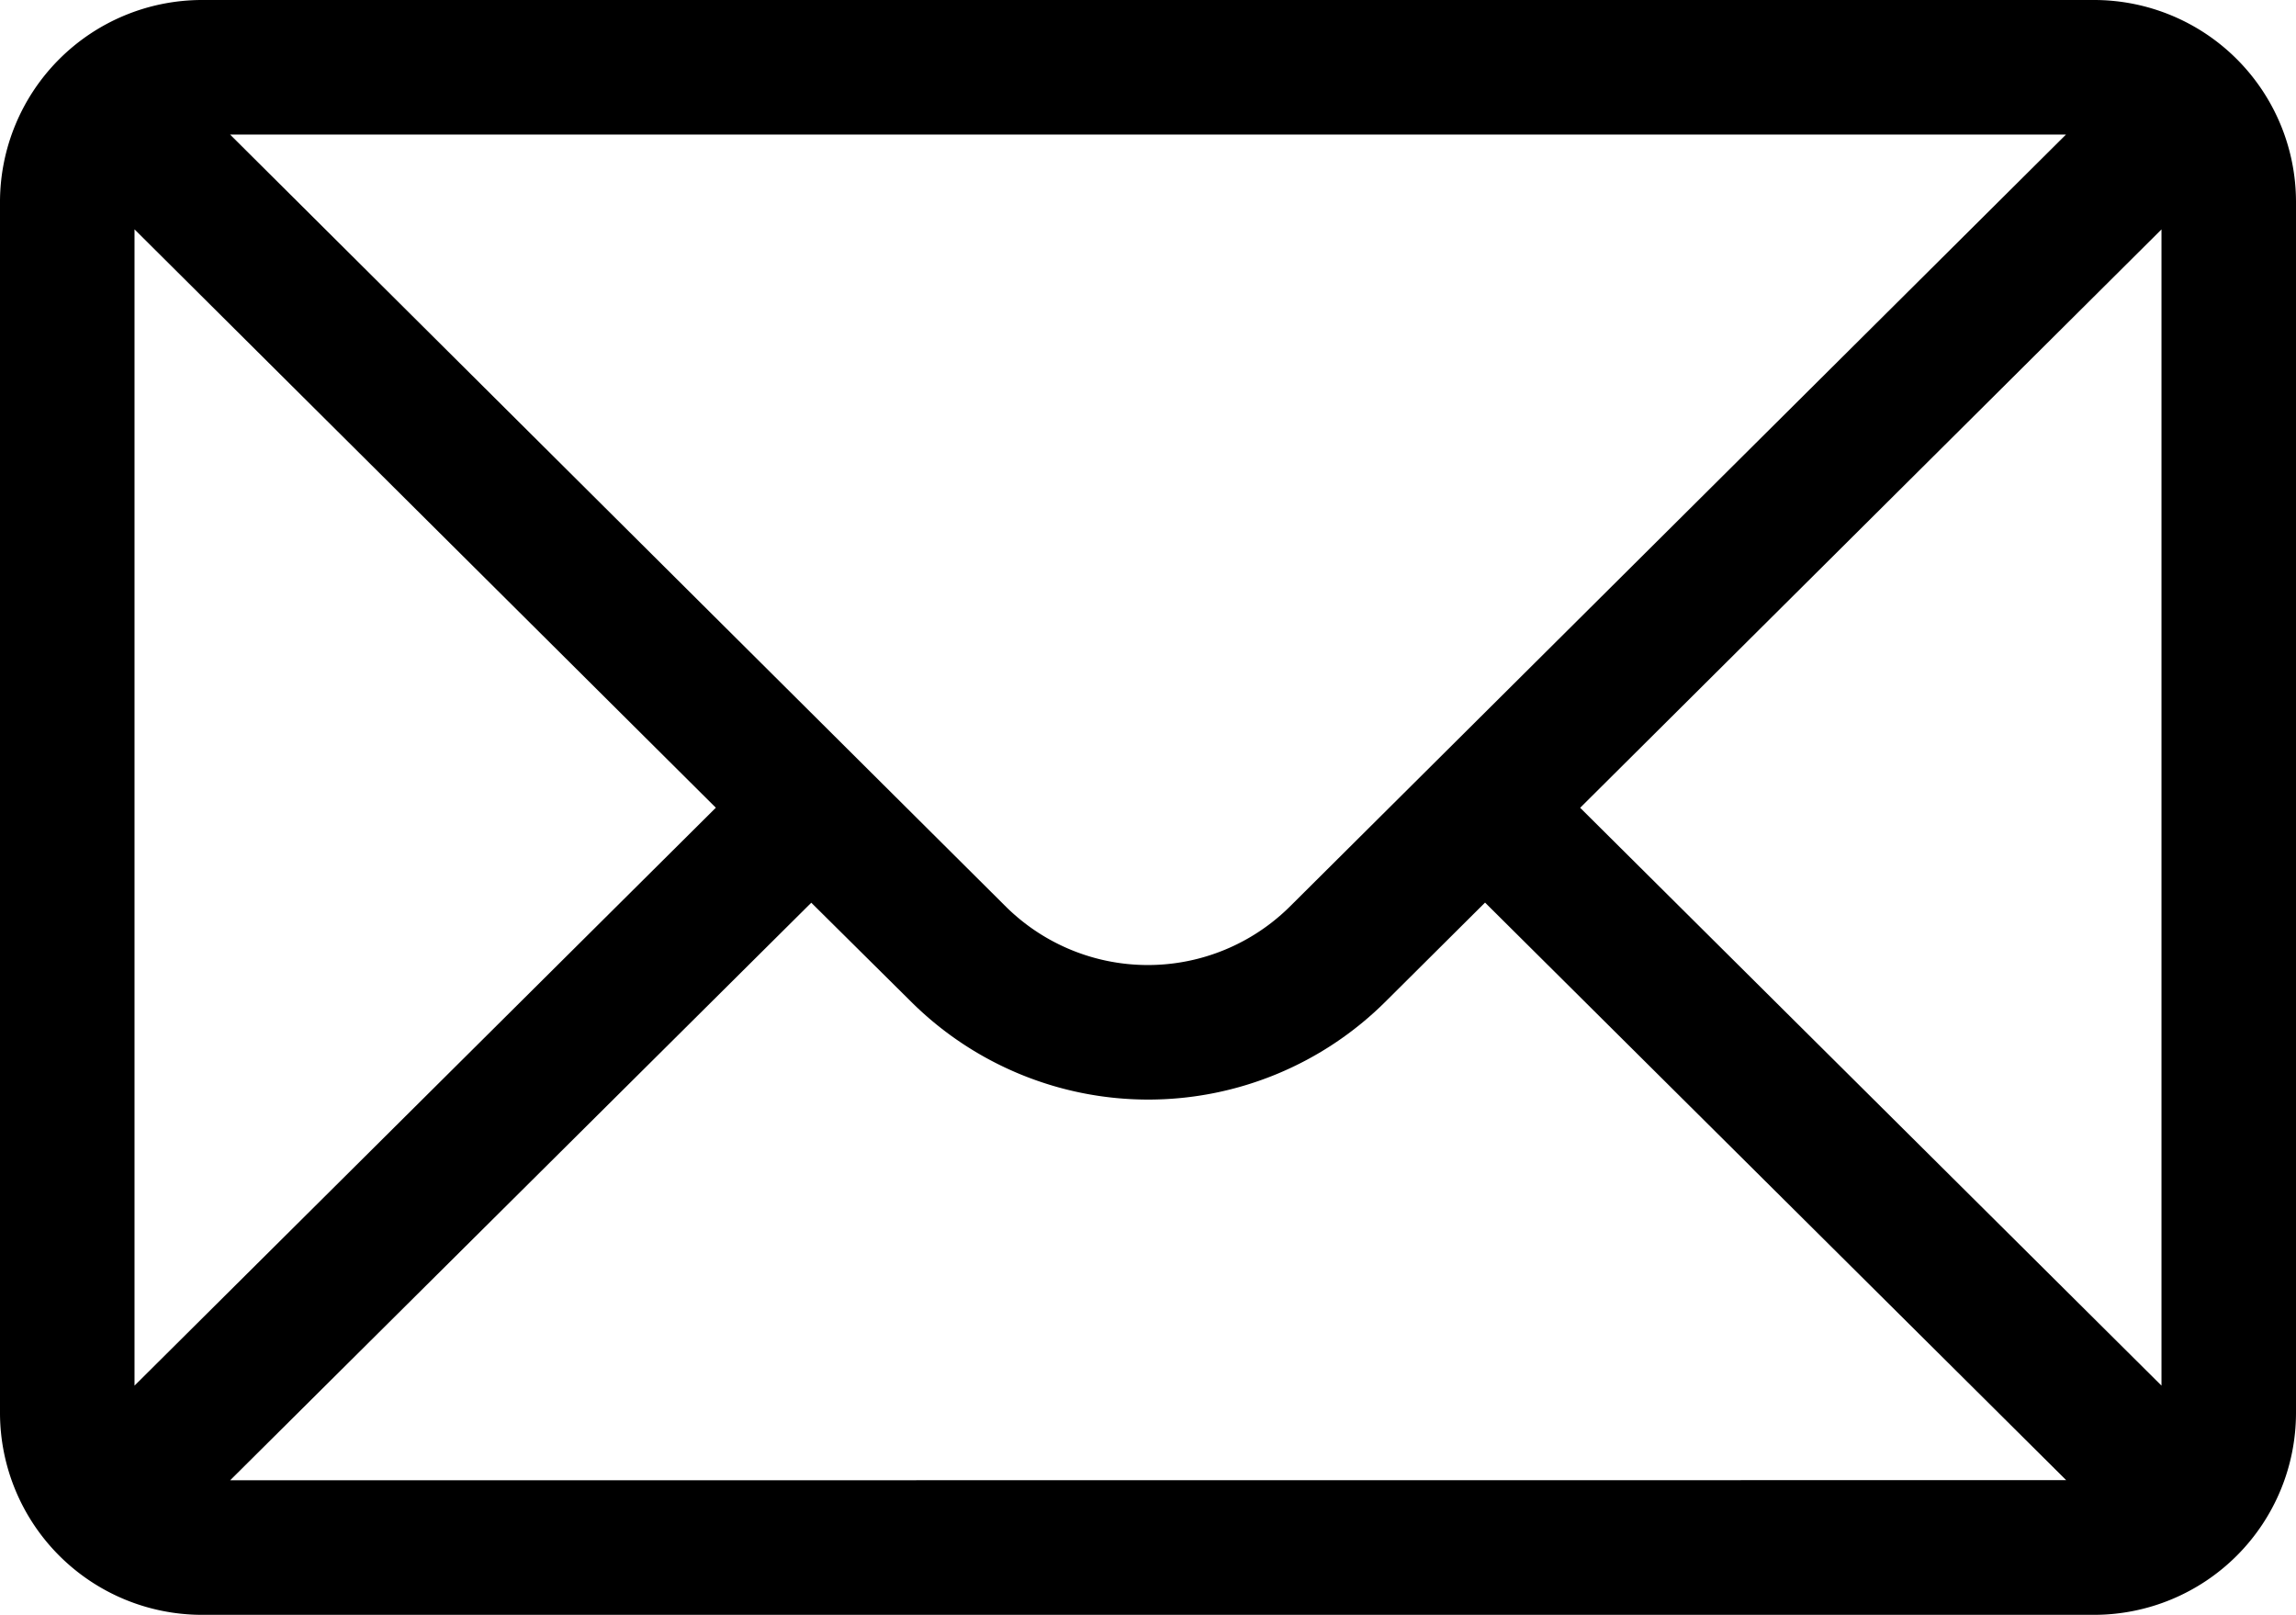 <svg xmlns="http://www.w3.org/2000/svg" width="34.547" height="24.291" viewBox="0 0 34.547 24.291"><g transform="translate(0 0)"><path d="M31.511,76H3.036A3.041,3.041,0,0,0,0,79.036V97.255a3.041,3.041,0,0,0,3.036,3.036H31.511a3.04,3.04,0,0,0,3.036-3.036V79.036A3.039,3.039,0,0,0,31.511,76Zm-.425,2.024-11.665,11.6a3.036,3.036,0,0,1-4.3,0L3.462,78.024ZM2.024,96.843V79.45l8.747,8.7Zm1.439,1.424,8.744-8.688L13.7,91.059a5.061,5.061,0,0,0,7.155,0l1.49-1.482,8.744,8.688Zm29.06-1.424-8.747-8.692,8.747-8.7Z" transform="translate(0 -76)"/></g></svg>